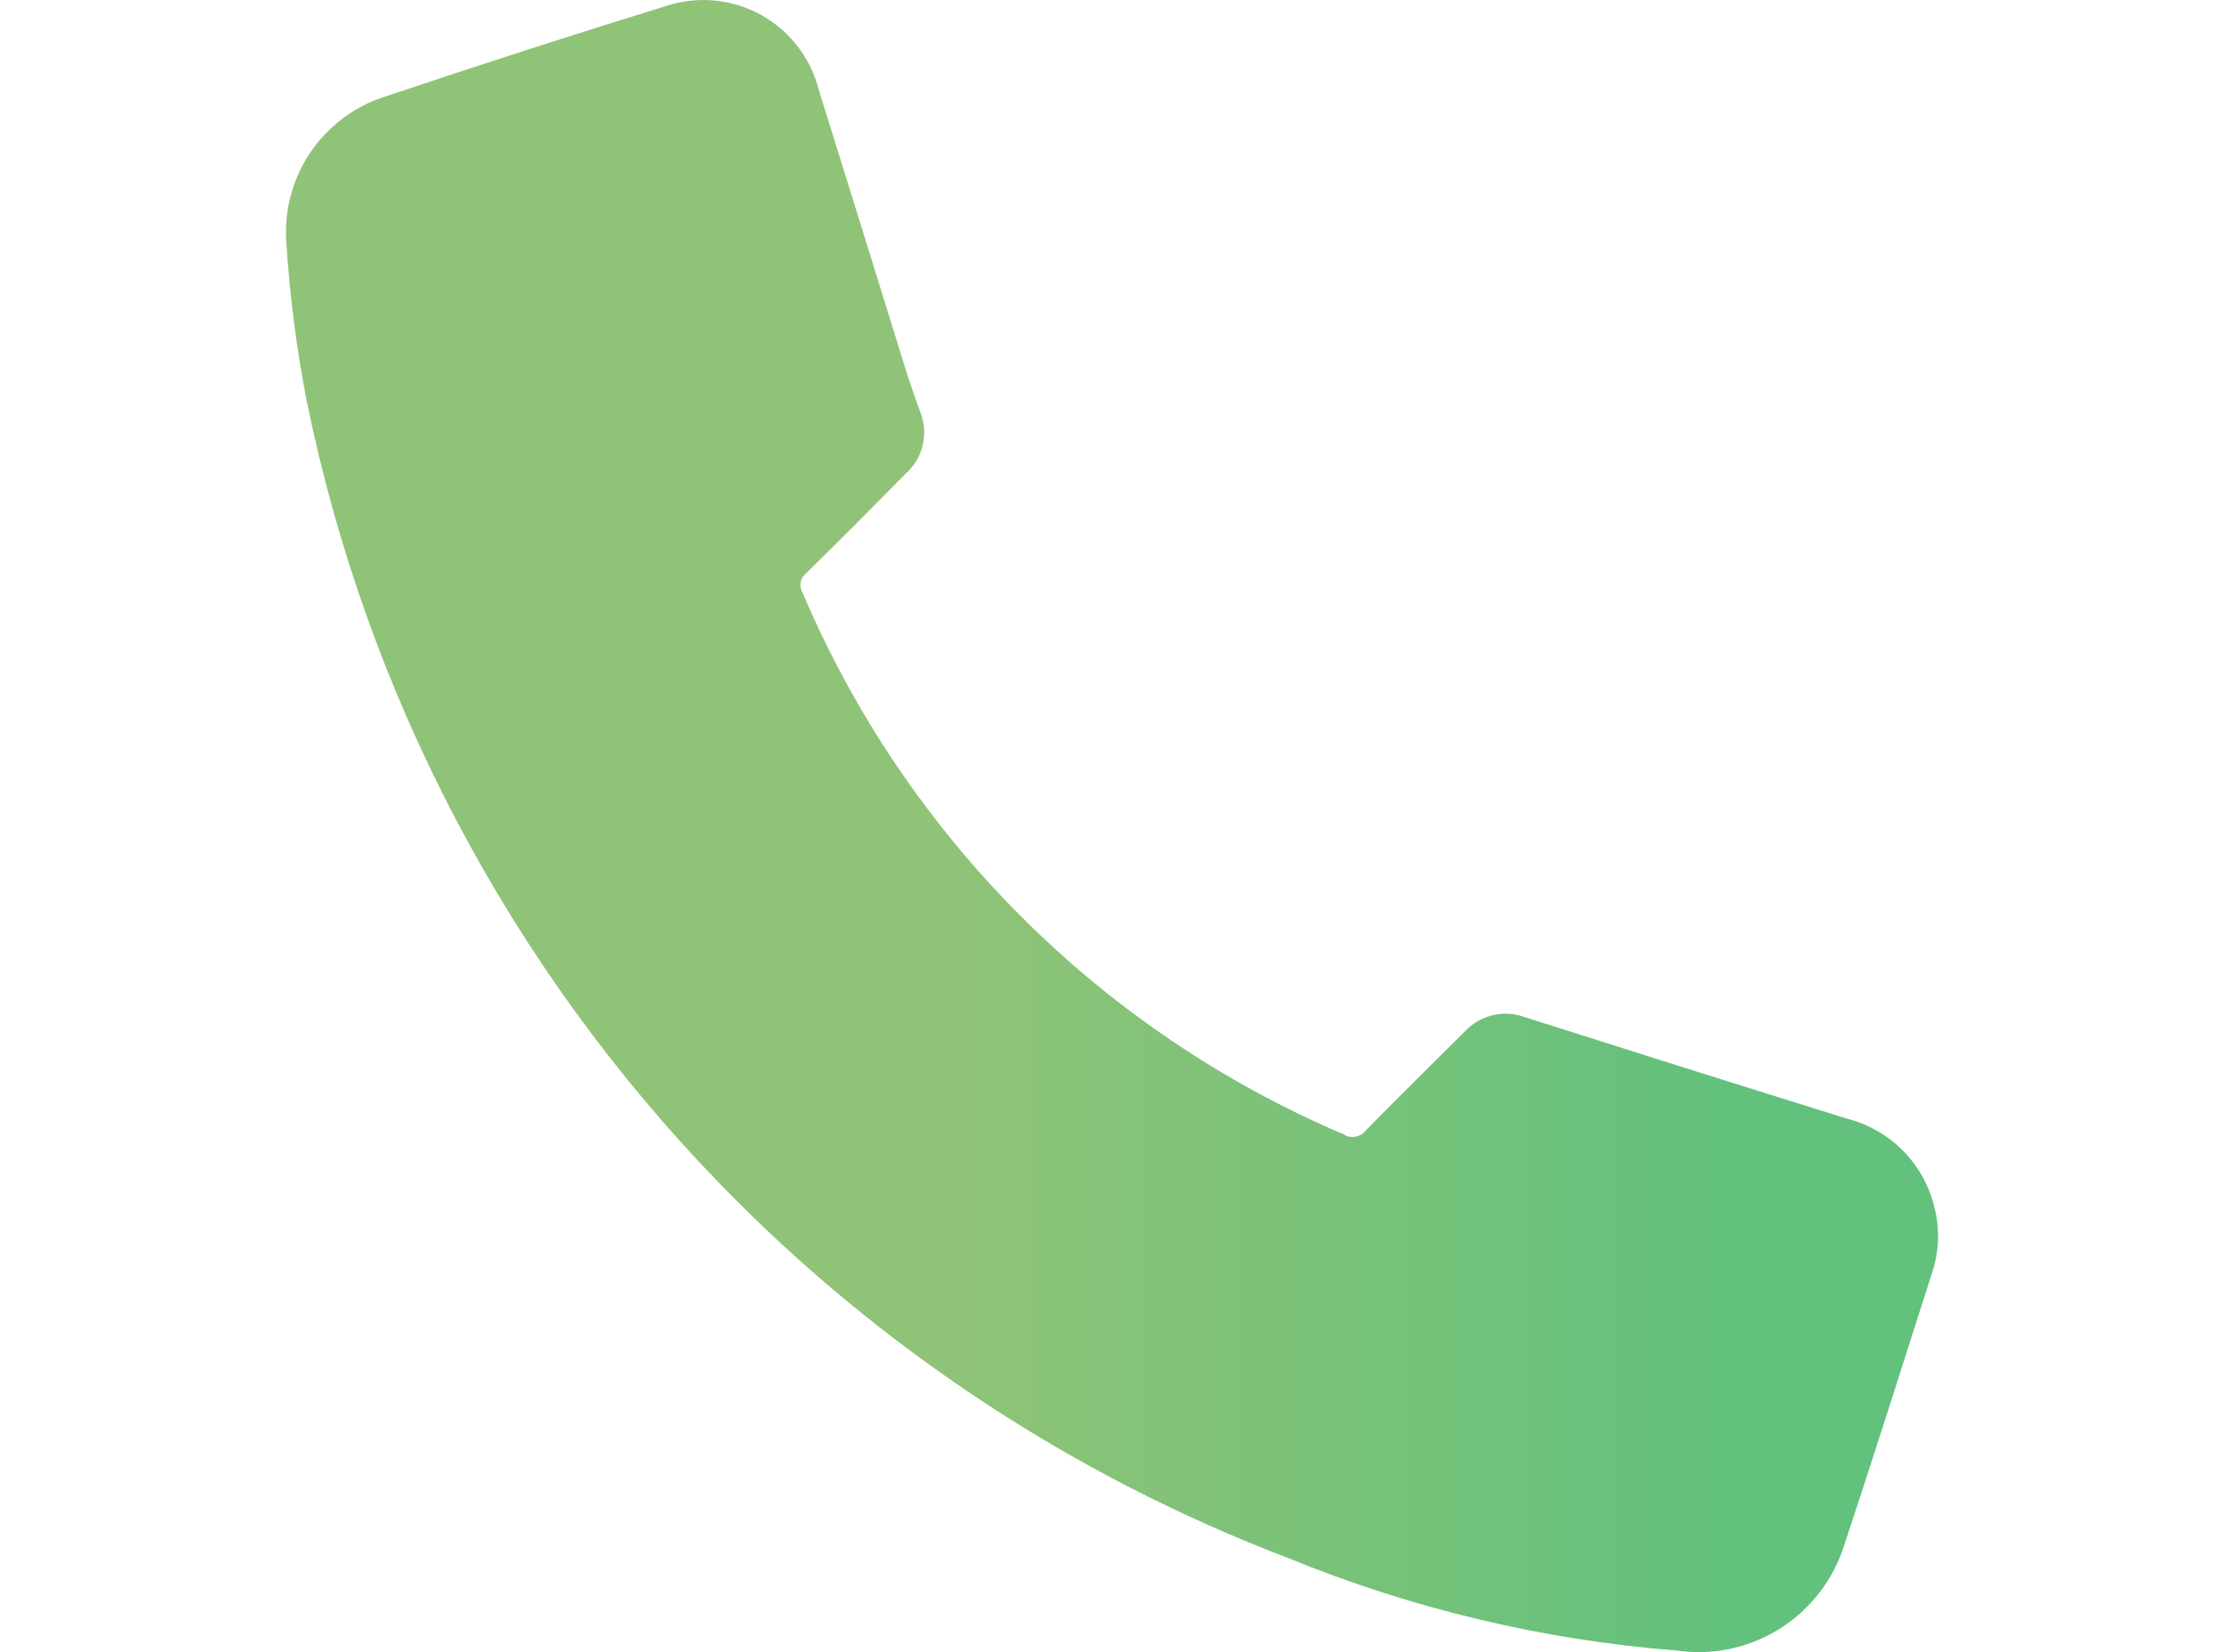 <svg width="35" height="26" viewBox="0 0 35 26" fill="none" xmlns="http://www.w3.org/2000/svg">
<path d="M29.075 17.607C27.382 17.08 25.692 16.547 24.002 16.009C23.838 15.947 23.66 15.936 23.49 15.977C23.32 16.018 23.166 16.109 23.047 16.238C22.529 16.755 22.005 17.267 21.493 17.791C21.453 17.843 21.395 17.877 21.33 17.889C21.265 17.9 21.199 17.887 21.144 17.851C17.312 16.217 14.262 13.163 12.631 9.33C12.601 9.28 12.589 9.221 12.601 9.163C12.611 9.105 12.644 9.054 12.691 9.018C13.217 8.5 13.744 7.972 14.26 7.448C14.393 7.328 14.485 7.17 14.524 6.995C14.563 6.821 14.547 6.638 14.478 6.473C14.411 6.289 14.347 6.104 14.285 5.917C13.821 4.42 13.356 2.921 12.888 1.423C12.826 1.174 12.714 0.941 12.559 0.738C12.403 0.534 12.208 0.365 11.985 0.239C11.761 0.114 11.515 0.036 11.26 0.01C11.005 -0.016 10.748 0.01 10.504 0.087C9.012 0.548 7.525 1.028 6.045 1.525C5.569 1.68 5.16 1.99 4.881 2.404C4.602 2.819 4.47 3.316 4.506 3.814C4.559 4.644 4.665 5.469 4.822 6.286C5.764 10.933 8.019 15.213 11.319 18.619C13.835 21.216 16.891 23.23 20.271 24.519C22.221 25.318 24.284 25.809 26.385 25.975C26.934 26.055 27.494 25.942 27.969 25.656C28.444 25.37 28.806 24.928 28.993 24.406C29.476 22.958 29.937 21.493 30.404 20.035C30.516 19.704 30.53 19.347 30.445 19.008C30.366 18.672 30.197 18.364 29.955 18.116C29.714 17.869 29.409 17.693 29.075 17.607Z" fill="url(#paint0_linear_1052_10900)"/>
<defs>
<linearGradient id="paint0_linear_1052_10900" x1="27.172" y1="26" x2="14.978" y2="26" gradientUnits="userSpaceOnUse">
<stop stop-color="#62C17C"/>
<stop offset="1" stop-color="#8FC377"/>
</linearGradient>
</defs>
</svg>
